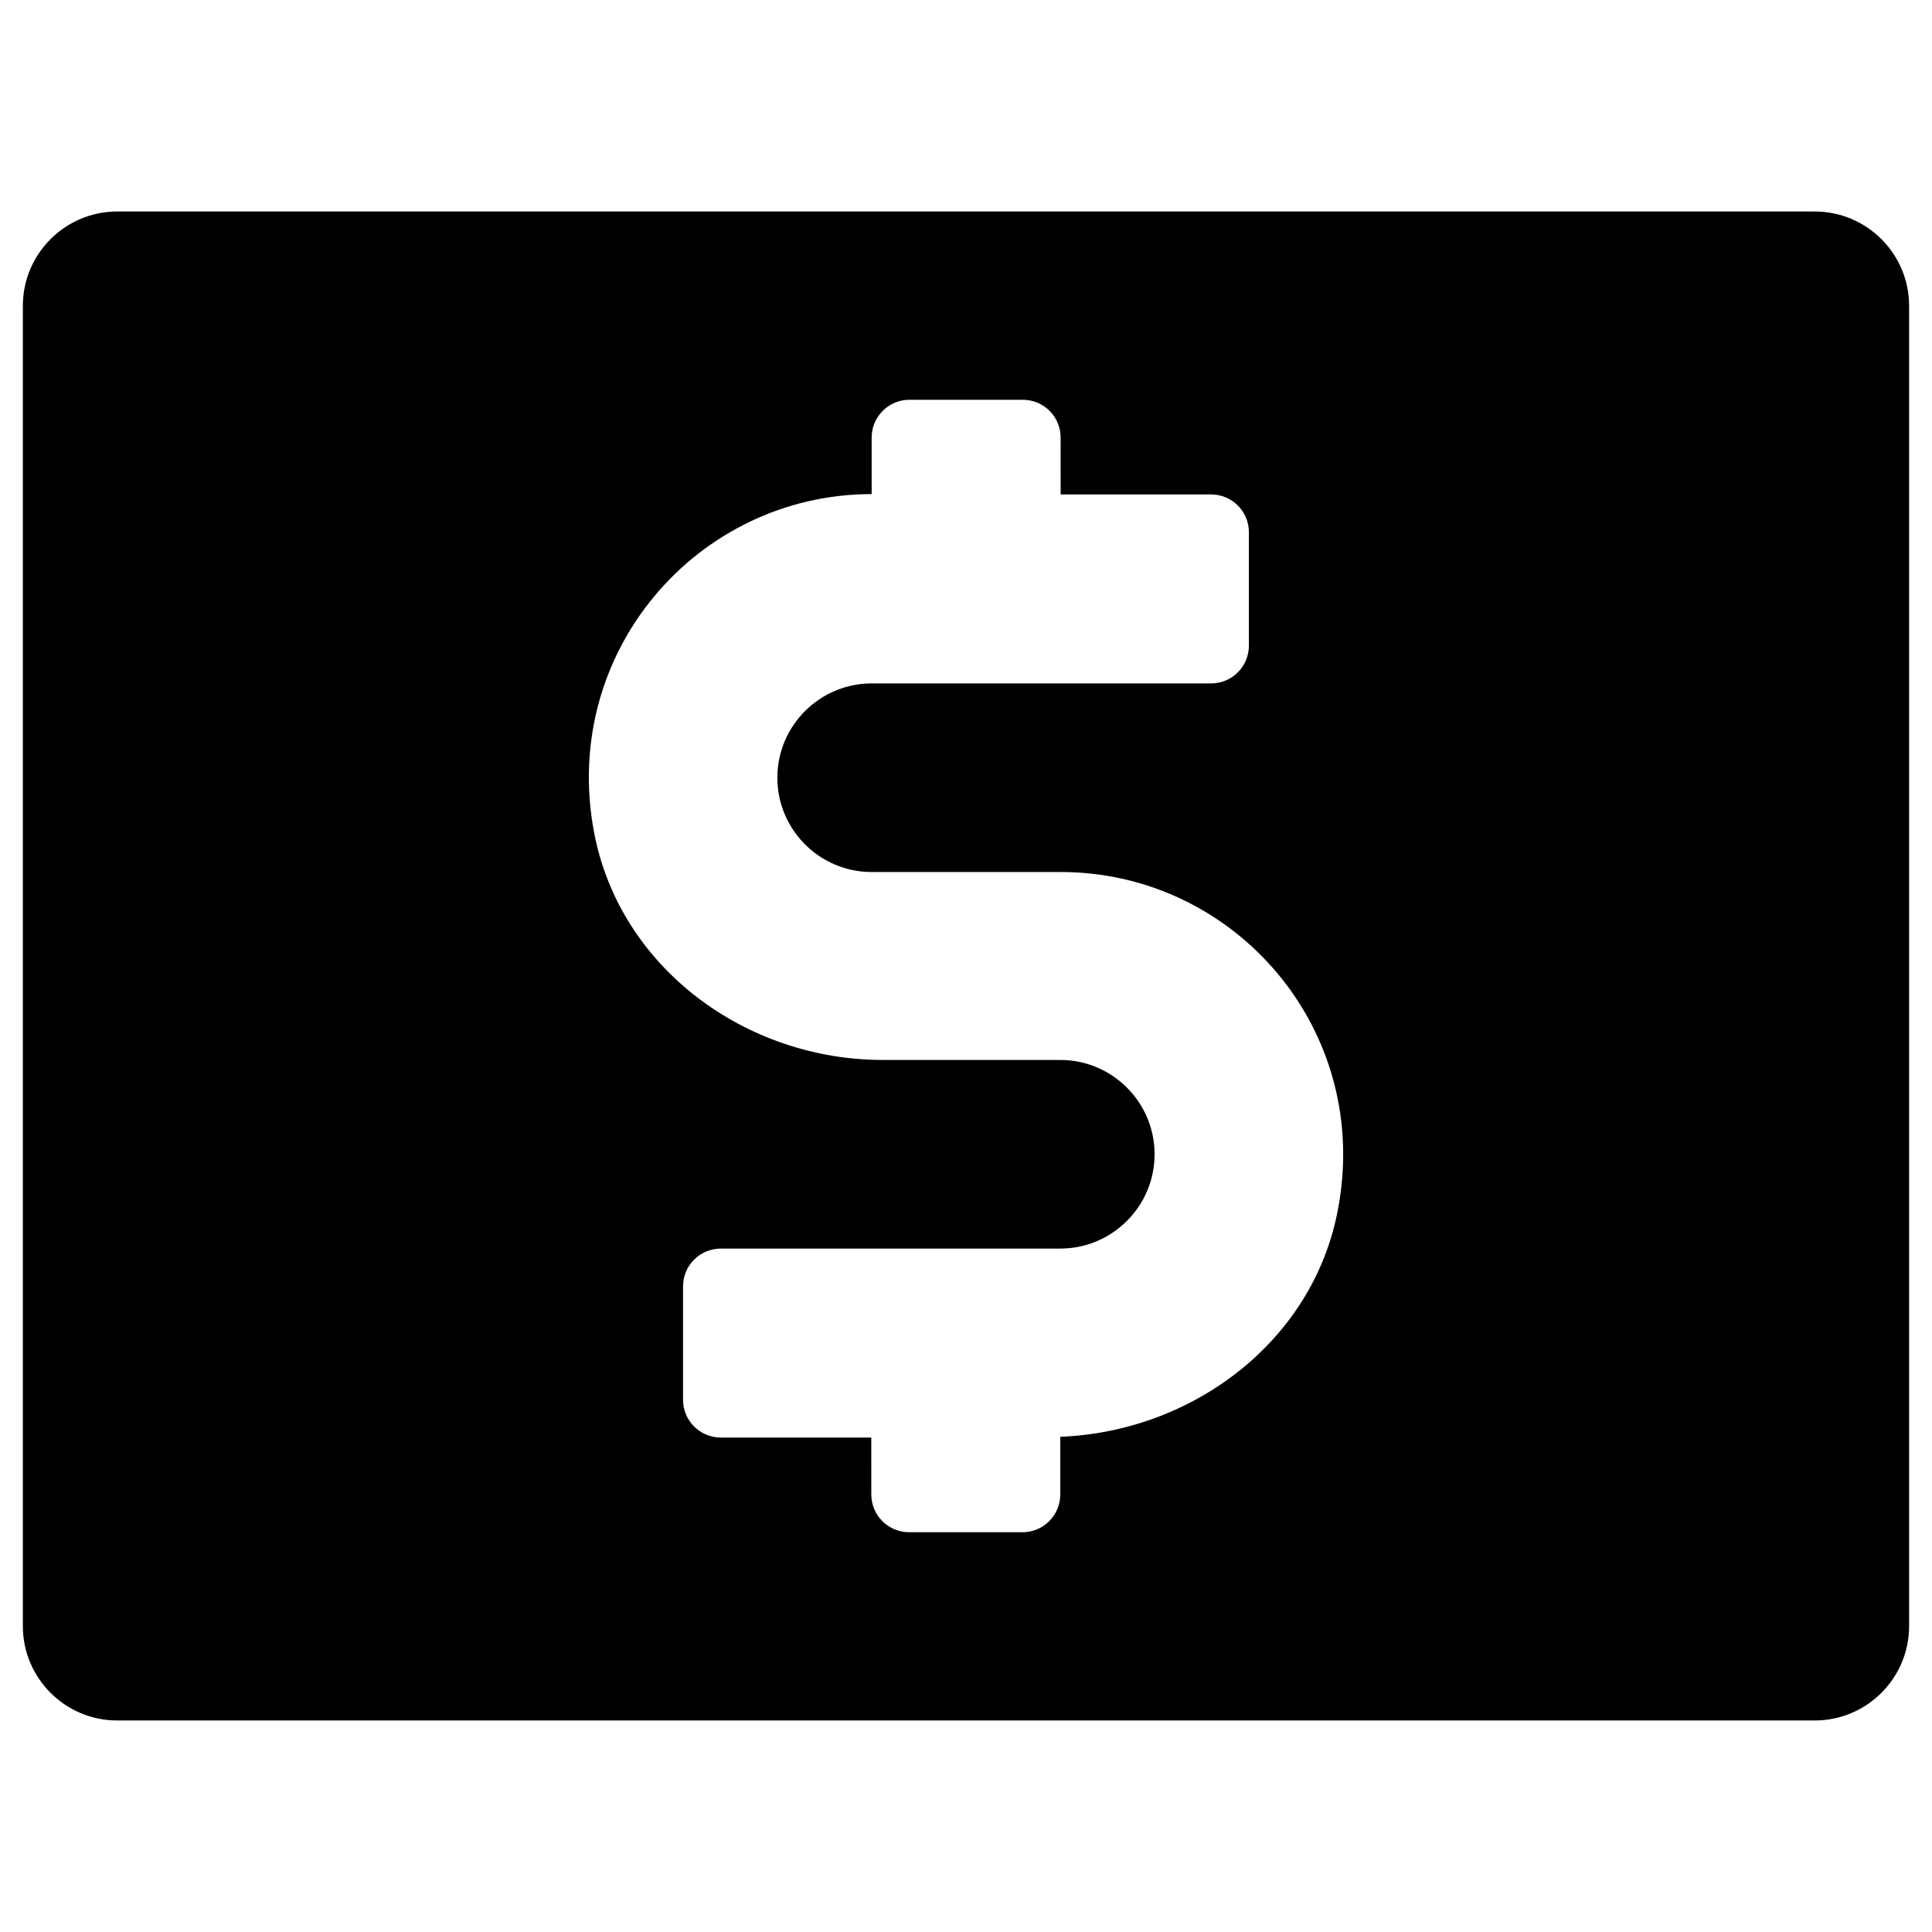 <?xml version="1.0" encoding="UTF-8"?>
<!-- Uploaded to: SVG Repo, www.svgrepo.com, Generator: SVG Repo Mixer Tools -->
<svg fill="#000000" width="800px" height="800px" version="1.1" viewBox="144 144 512 512" xmlns="http://www.w3.org/2000/svg">
 <path d="m624.94 200.05h-449.89c-13.773 0-24.992 11.215-24.992 24.992v349.91c0 13.777 11.219 24.992 24.992 24.992h449.89c13.777 0 24.992-11.219 24.992-24.992v-349.91c0-13.777-11.215-24.992-24.992-24.992zm-126.45 264.89c-6.691 34.637-38.473 58.449-73.504 59.828v15.254c0 5.512-4.43 10.035-10.035 10.035h-30.012c-5.512 0-10.035-4.43-10.035-10.035l-0.004-15.055h-39.852c-5.512 0-10.035-4.43-10.035-10.035v-30.012c0-5.512 4.43-10.035 10.035-10.035h89.938c13.777 0 24.992-11.219 24.992-24.992 0-13.777-11.219-24.992-24.992-24.992h-47.035c-36.309 0-69.57-24.402-76.457-60.023-9.25-47.824 27.258-89.938 73.504-89.938v-14.957c0-5.512 4.43-10.035 10.035-10.035h30.012c5.512 0 10.035 4.43 10.035 10.035l0.004 15.047h39.852c5.512 0 10.035 4.43 10.035 10.035v30.012c0 5.512-4.43 10.035-10.035 10.035h-89.938c-13.777 0-24.992 11.219-24.992 24.992 0 13.777 11.219 24.992 24.992 24.992h49.988c46.25-0.094 82.852 41.926 73.504 89.844z"/>
</svg>